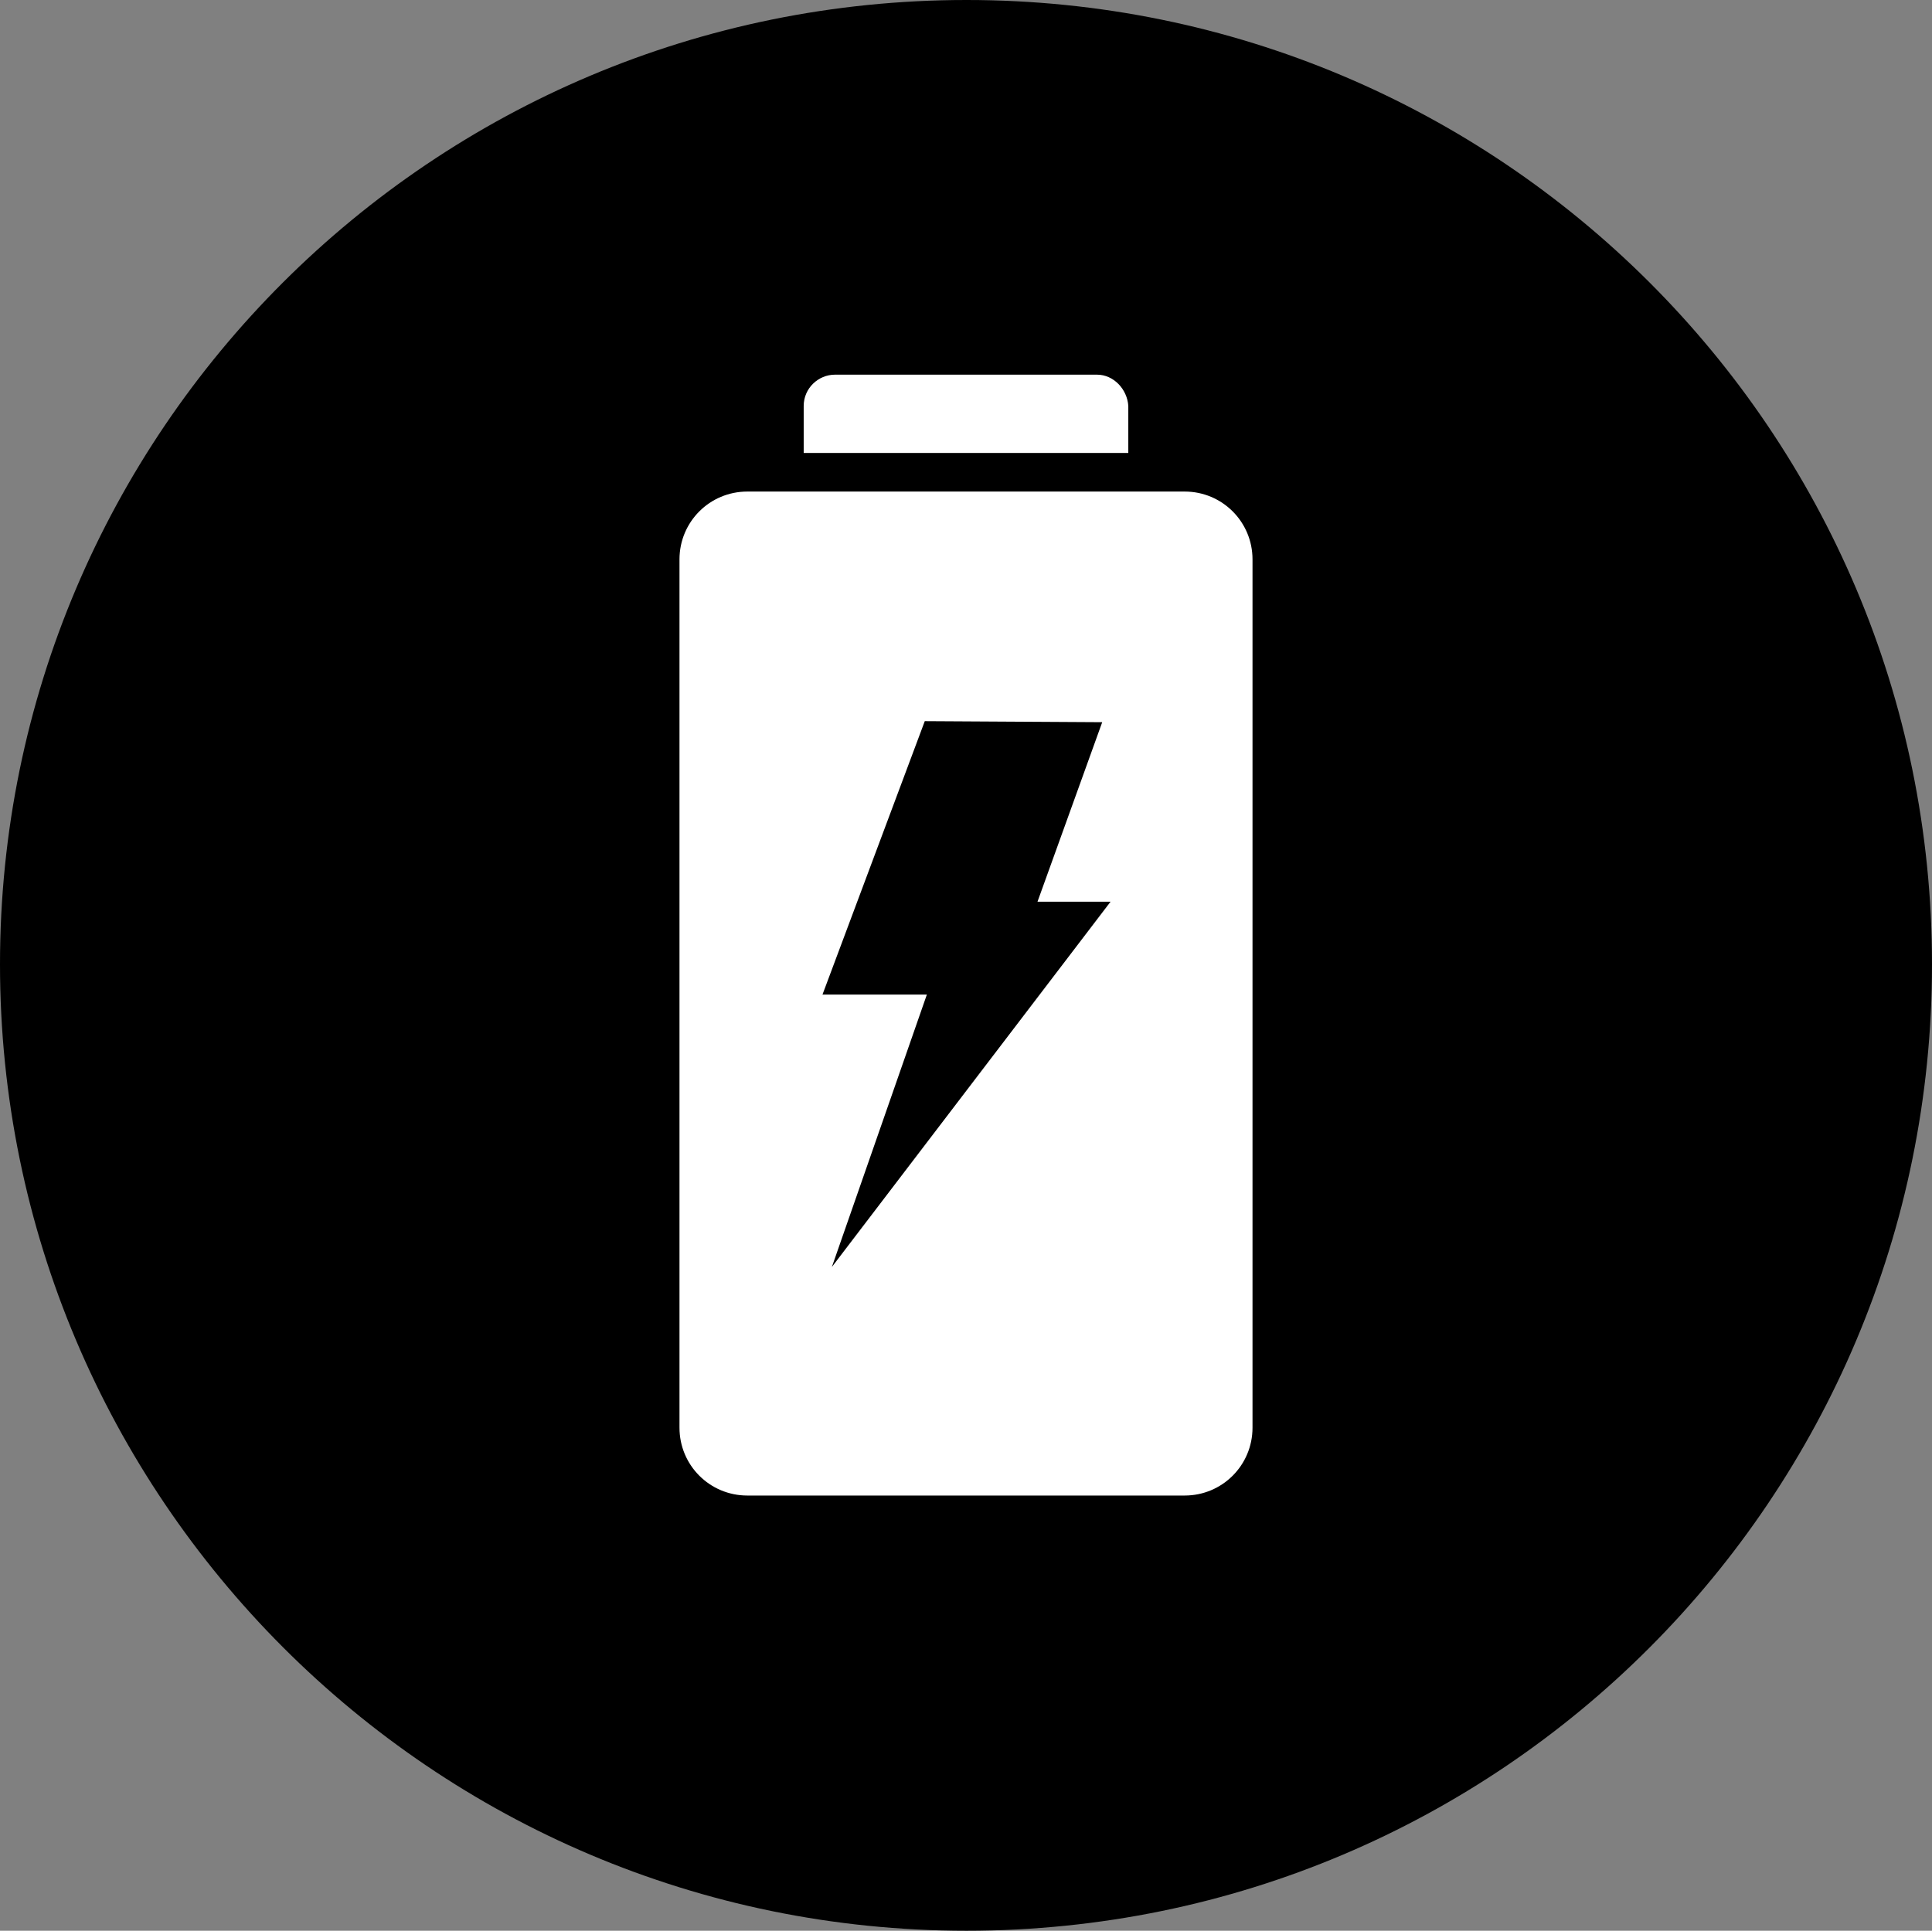 <?xml version="1.0" encoding="UTF-8"?>
<svg id="_图层_1" data-name="图层 1" xmlns="http://www.w3.org/2000/svg" viewBox="0 0 18.51 18.5">
  <rect x="0" y="0" width="18.51" height="18.5" fill="#808080" stroke="none"/>
  <g id="icon-2">
    <path d="m9.26,0C4.14,0,0,4.14,0,9.24s4.14,9.26,9.26,9.26,9.25-4.15,9.25-9.26S14.37,0,9.26,0Z" style="fill: #000; stroke-width: 0px;"/>
    <g>
      <g>
        <path d="m11.35,14.33h-4.19c-.36,0-.65-.29-.65-.65V5.36c0-.36.29-.65.65-.65h4.19c.36,0,.65.29.65.65v8.32c0,.36-.29.65-.65.65Z" style="fill: #fff; stroke-width: 0px;"/>
        <path d="m10.51,3.59h-2.51c-.16,0-.3.13-.3.3v.45h3.11v-.45c-.01-.16-.14-.3-.3-.3Z" style="fill: #fff; stroke-width: 0px;"/>
      </g>
      <polygon points="8.86 6.91 10.56 6.92 9.94 8.64 10.64 8.64 7.97 12.14 8.88 9.53 7.88 9.53 8.86 6.91" style="fill: #000; stroke-width: 0px;"/>
    </g>
  </g>
</svg>